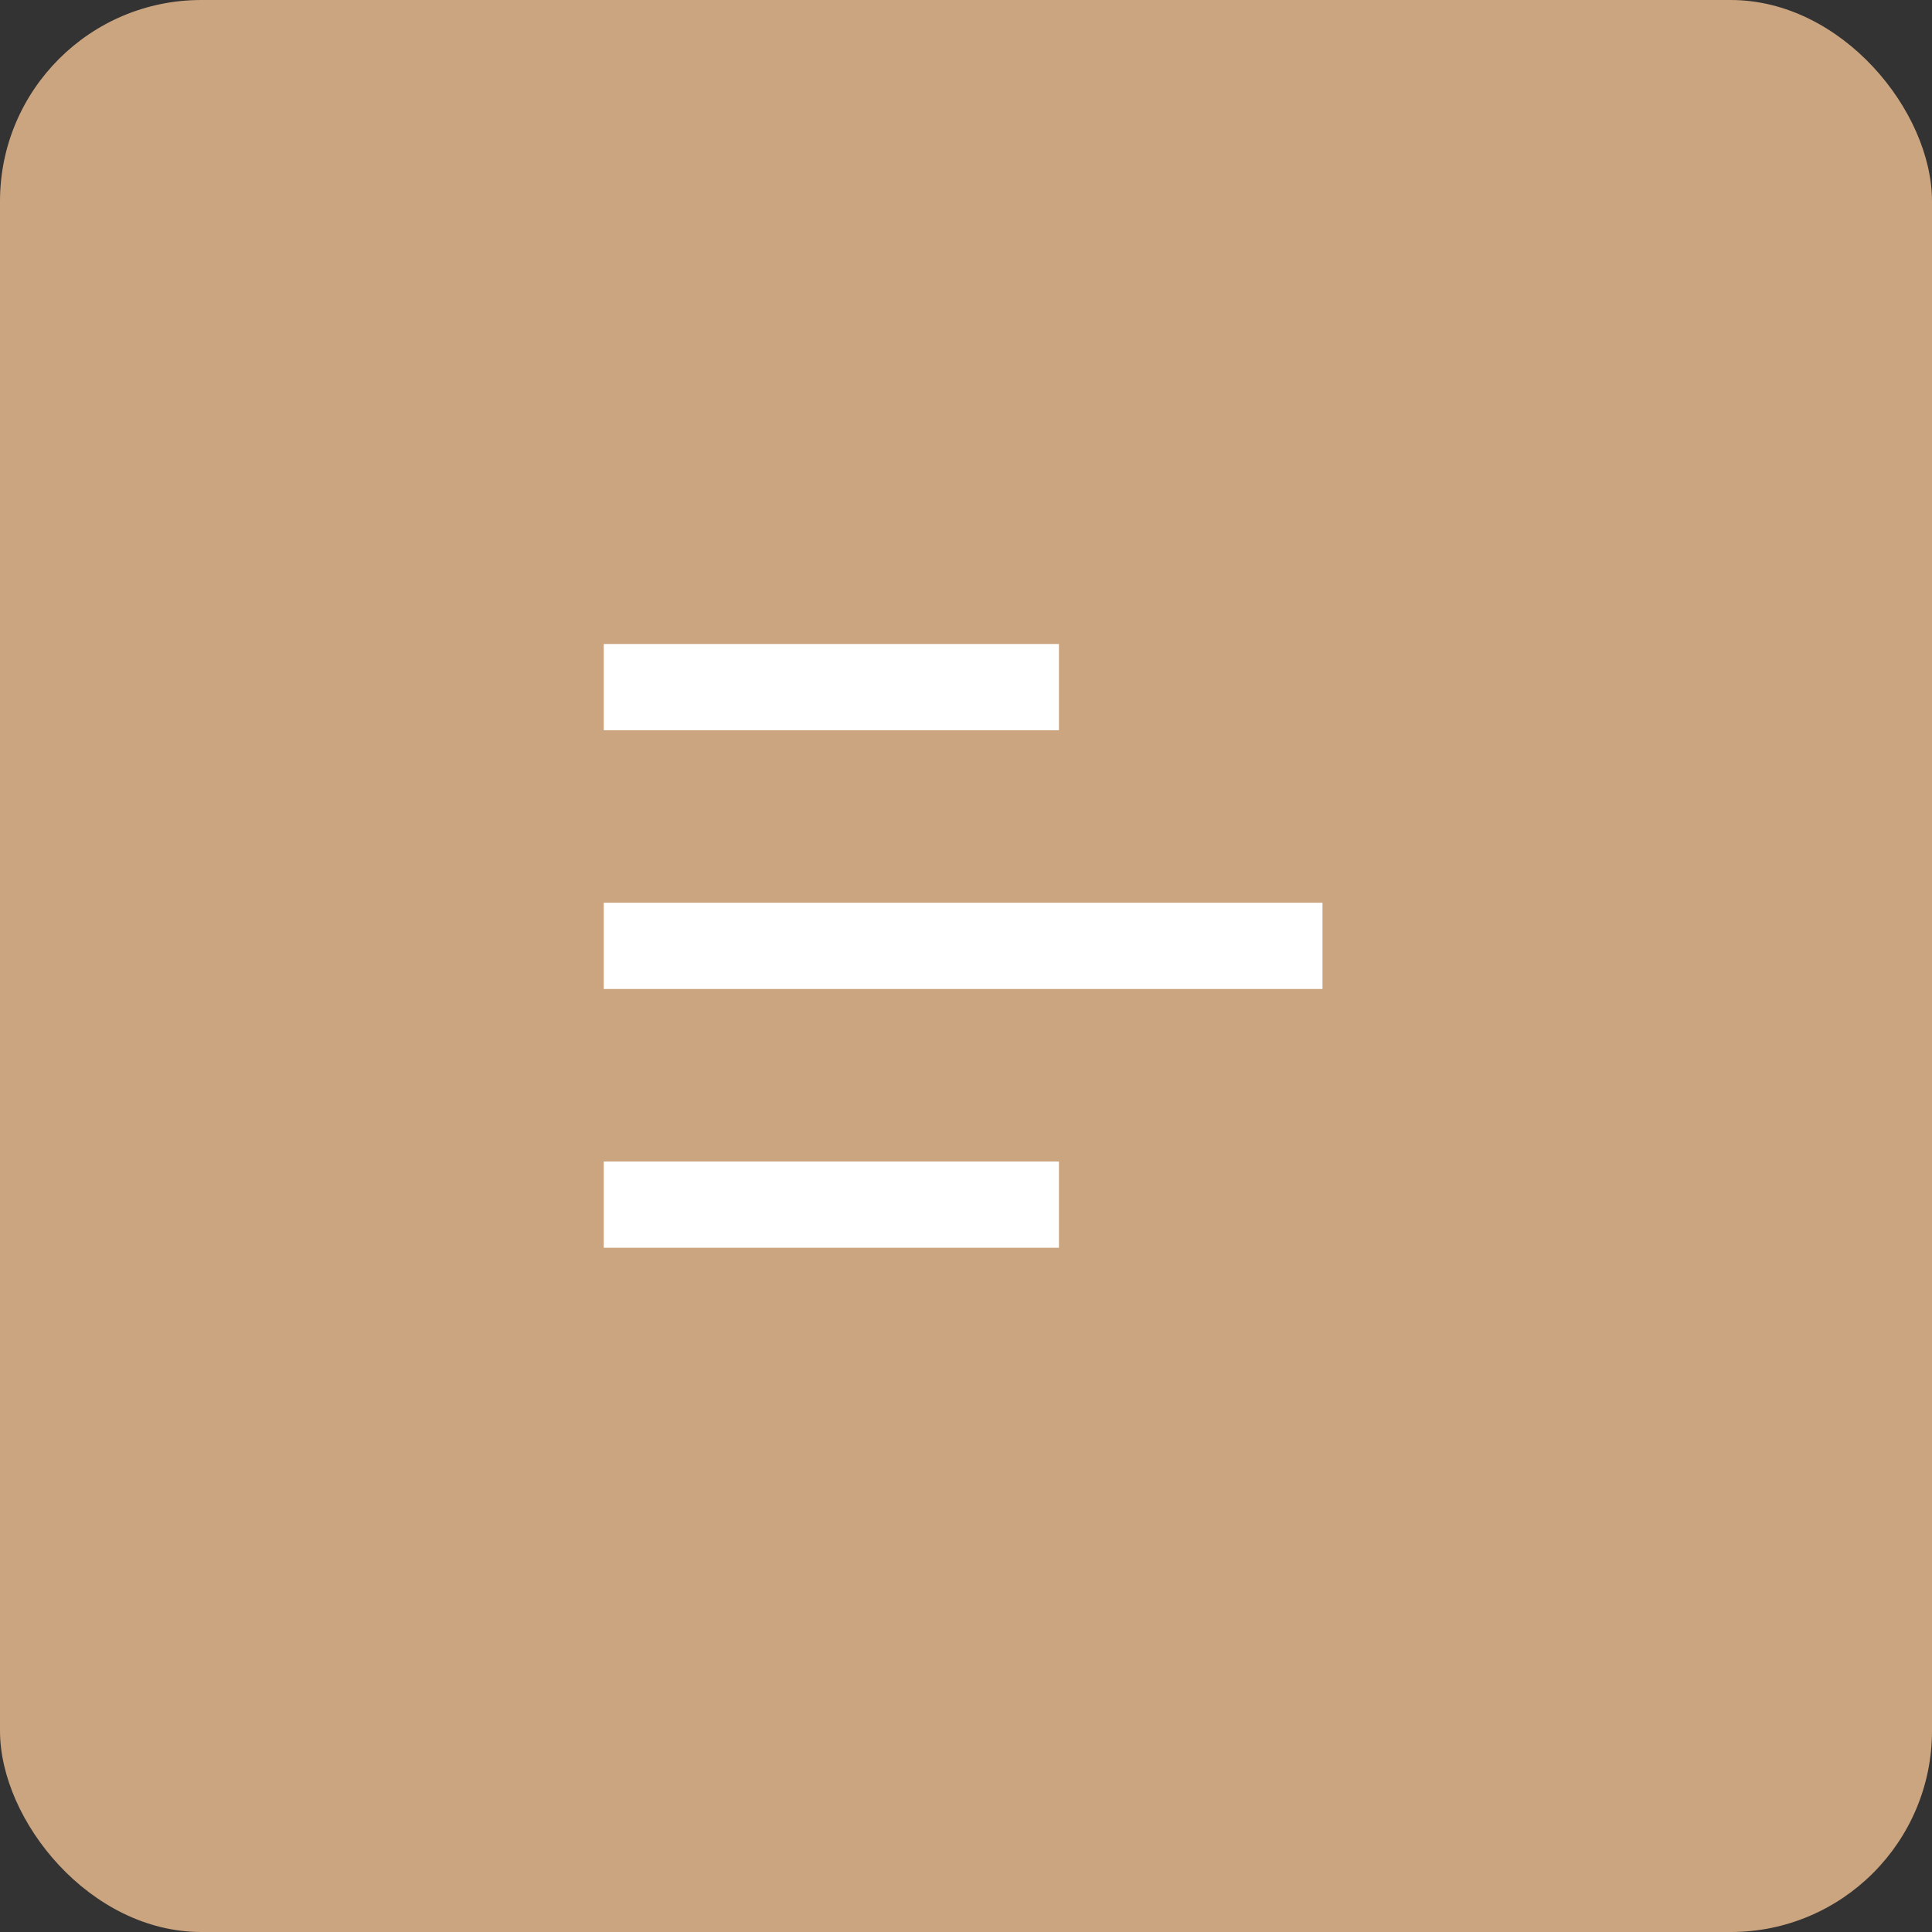 <?xml version="1.0" encoding="UTF-8"?> <svg xmlns="http://www.w3.org/2000/svg" width="48" height="48" viewBox="0 0 48 48" fill="none"><rect x="0" y="0" width="48" height="48" fill="#333333" stroke="none"/><rect width="48" height="48" rx="5" fill="#CBA580"></rect><rect x="15" y="16" width="11.309" height="2.143" fill="white"></rect><rect x="15" y="22.428" width="17.857" height="2.143" fill="white"></rect><rect x="15" y="28.857" width="11.309" height="2.143" fill="white"></rect></svg> 
